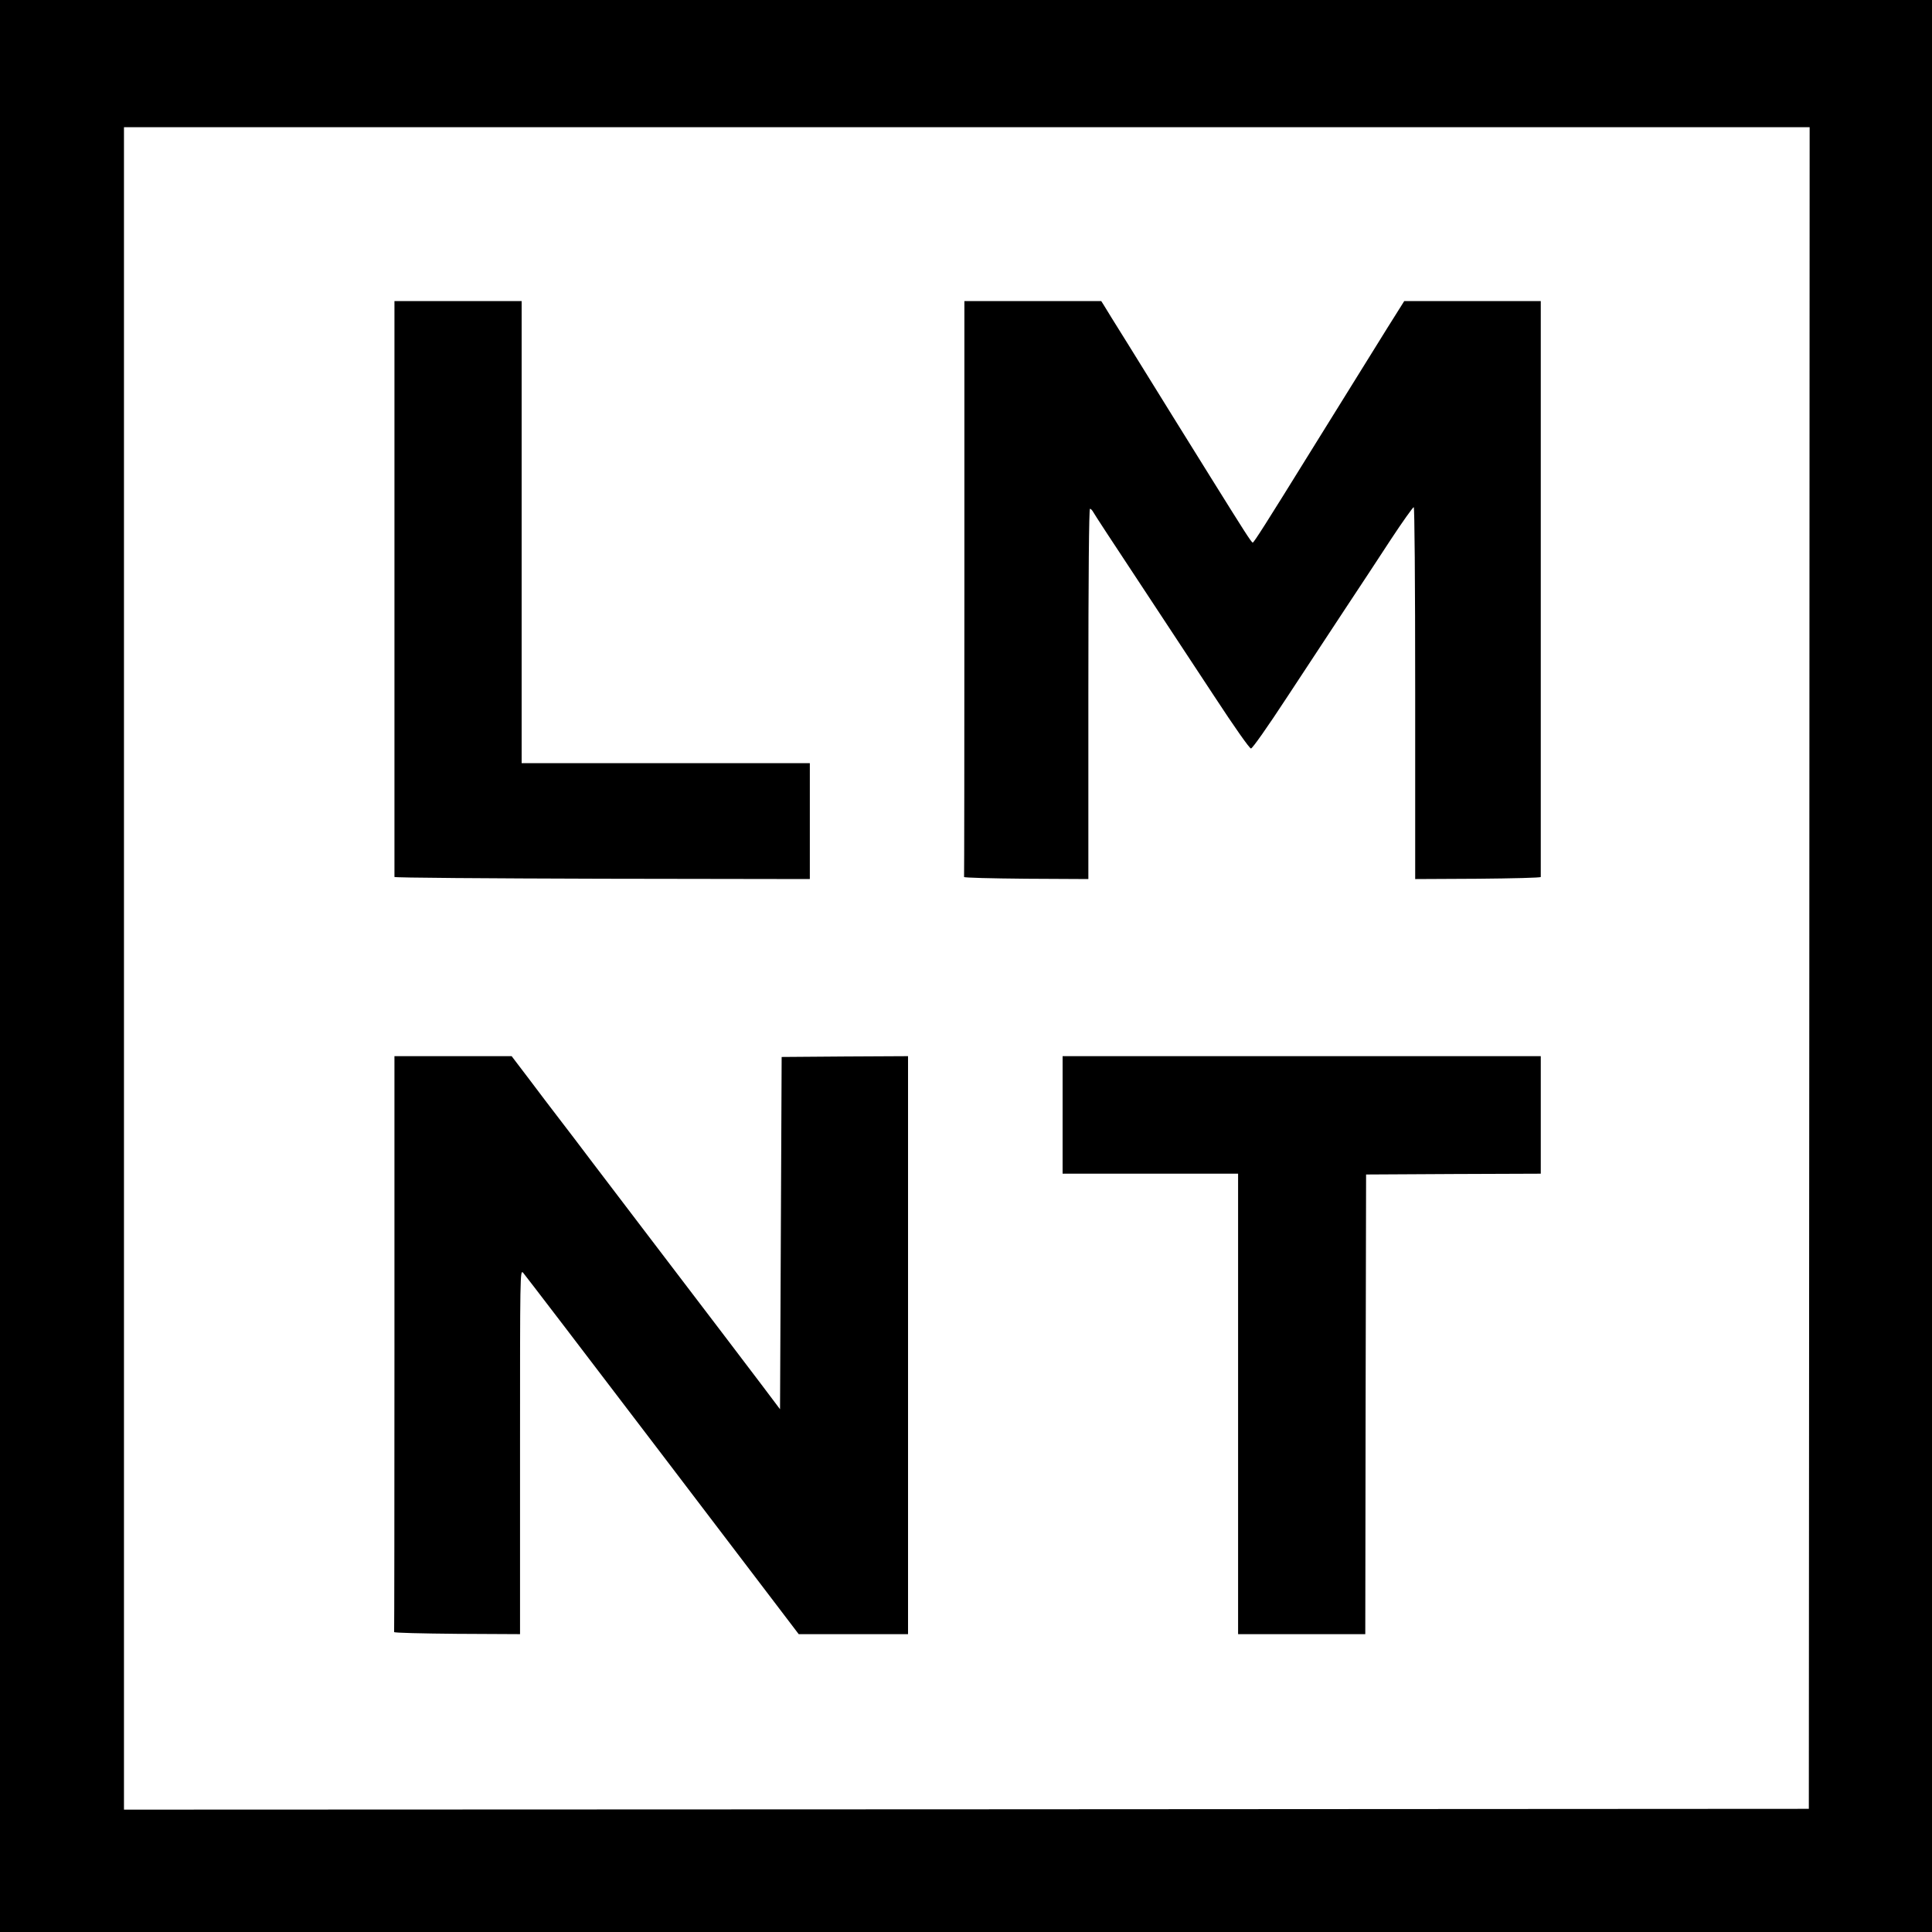 <?xml version="1.0" standalone="no"?>
<!DOCTYPE svg PUBLIC "-//W3C//DTD SVG 20010904//EN"
 "http://www.w3.org/TR/2001/REC-SVG-20010904/DTD/svg10.dtd">
<svg version="1.0" xmlns="http://www.w3.org/2000/svg"
 width="1200pt" height="1200pt" viewBox="0 0 1200 1200"
 preserveAspectRatio="xMidYMid meet">
<g transform="translate(0,1200) scale(0.1,-0.1)"
fill="#000000" stroke="none">
<path d="M0 6000 l0 -6000 6000 0 6000 0 0 6000 0 6000 -6000 0 -6000 0 0
-6000z m11238 -12 l-3 -5223 -5232 -3 -5233 -2 0 5225 0 5225 5235 0 5235 0
-2 -5222z"/>
<path d="M2450 8345 c0 -982 0 -1788 0 -1792 0 -5 580 -9 1290 -11 l1290 -2 0
360 0 360 -895 0 -895 0 0 1435 0 1435 -395 0 -395 0 0 -1785z"/>
<path d="M5990 8345 c0 -982 -1 -1788 -2 -1792 -2 -5 171 -9 385 -11 l387 -2
0 1150 c0 732 4 1150 10 1150 5 0 14 -9 20 -20 6 -12 131 -203 278 -425 147
-223 362 -549 477 -724 121 -185 216 -320 225 -320 9 0 104 135 225 320 116
176 278 422 360 547 83 125 210 318 283 430 73 111 138 202 143 202 5 0 9
-447 9 -1155 l0 -1155 390 2 c215 2 390 6 390 11 0 4 0 810 0 1792 l0 1785
-424 0 -424 0 -105 -167 c-108 -174 -315 -507 -477 -768 -278 -449 -352 -565
-359 -565 -8 0 -53 71 -258 400 -50 80 -154 247 -232 373 -77 125 -204 329
-282 455 -78 125 -148 237 -155 250 l-14 22 -425 0 -425 0 0 -1785z"/>
<path d="M2450 3655 c0 -982 -1 -1788 -2 -1792 -2 -5 174 -9 390 -11 l392 -2
0 1132 c0 1108 0 1132 19 1113 10 -11 400 -521 865 -1132 l847 -1113 340 0
339 0 0 1795 0 1795 -392 -2 -393 -3 -5 -1094 -5 -1094 -116 154 c-119 158
-279 367 -684 899 -126 166 -290 381 -363 477 -72 96 -167 220 -210 276 -43
56 -127 166 -186 245 l-108 142 -364 0 -364 0 0 -1785z"/>
<path d="M6600 5075 l0 -365 545 0 545 0 0 -1430 0 -1430 395 0 395 0 2 1428
3 1427 543 3 542 2 0 365 0 365 -1485 0 -1485 0 0 -365z"/>
</g>
</svg>
